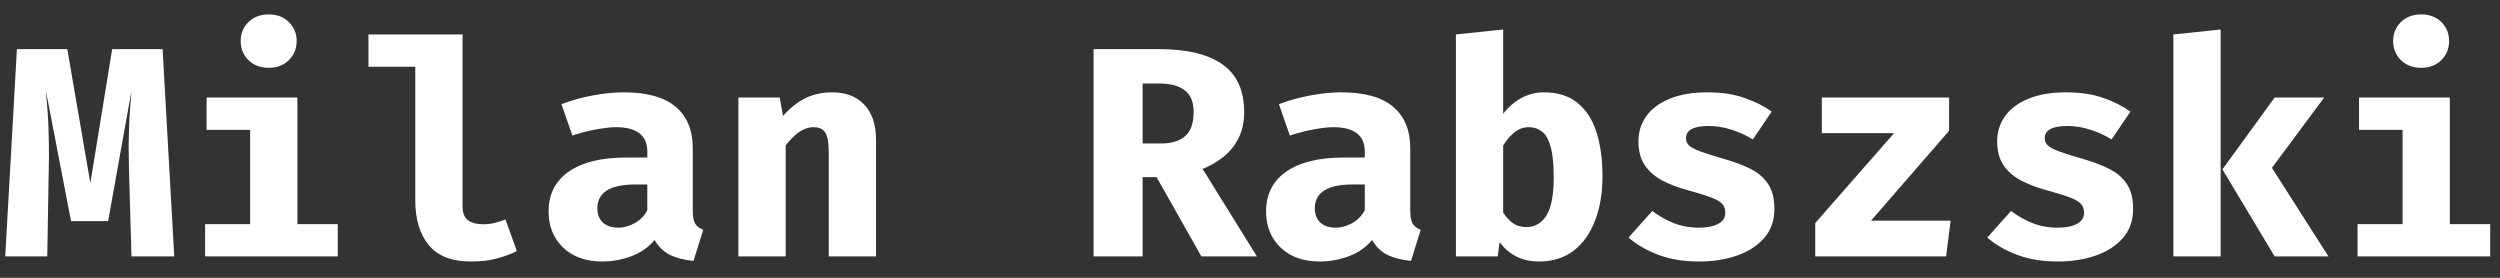 <svg width="117" height="13" viewBox="0 0 117 13" fill="none" xmlns="http://www.w3.org/2000/svg">
<rect x="0" y="0" width="117" height="13" fill="#333333" stroke="none"/>
<path d="M7.609 2.298L8.155 12H6.153L6.034 7.849C6.025 7.462 6.02 7.116 6.02 6.813C6.025 6.51 6.032 6.225 6.041 5.959C6.05 5.688 6.064 5.418 6.083 5.147C6.106 4.872 6.13 4.573 6.153 4.251L5.061 10.348H3.325L2.149 4.251C2.177 4.559 2.2 4.851 2.219 5.126C2.242 5.397 2.259 5.67 2.268 5.945C2.277 6.22 2.284 6.517 2.289 6.834C2.294 7.147 2.291 7.497 2.282 7.884L2.212 12H0.245L0.791 2.298H3.15L4.228 8.57L5.25 2.298H7.609ZM13.918 4.566V10.488H15.807V12H9.599V10.488H11.706V6.078H9.669V4.566H13.918ZM12.581 0.674C12.963 0.674 13.276 0.793 13.518 1.031C13.761 1.269 13.883 1.565 13.883 1.92C13.883 2.275 13.761 2.573 13.518 2.816C13.276 3.054 12.963 3.173 12.581 3.173C12.193 3.173 11.876 3.054 11.629 2.816C11.386 2.573 11.264 2.275 11.264 1.92C11.264 1.565 11.386 1.269 11.629 1.031C11.876 0.793 12.193 0.674 12.581 0.674ZM21.647 1.612V9.662C21.647 9.961 21.731 10.175 21.899 10.306C22.072 10.432 22.307 10.495 22.606 10.495C22.797 10.495 22.982 10.474 23.159 10.432C23.336 10.385 23.502 10.332 23.656 10.271L24.188 11.748C23.936 11.879 23.633 11.993 23.278 12.091C22.923 12.189 22.51 12.238 22.039 12.238C21.143 12.238 20.485 11.981 20.065 11.468C19.645 10.95 19.435 10.257 19.435 9.389V3.124H17.244V1.612H21.647ZM32.422 9.858C32.422 10.138 32.459 10.341 32.534 10.467C32.613 10.593 32.739 10.689 32.912 10.754L32.457 12.21C32.018 12.168 31.647 12.072 31.344 11.923C31.045 11.769 30.809 11.538 30.637 11.23C30.352 11.571 29.988 11.825 29.545 11.993C29.101 12.156 28.649 12.238 28.187 12.238C27.421 12.238 26.81 12.021 26.353 11.587C25.9 11.148 25.674 10.586 25.674 9.9C25.674 9.093 25.989 8.47 26.619 8.031C27.253 7.592 28.145 7.373 29.293 7.373H30.294V7.093C30.294 6.706 30.168 6.419 29.916 6.232C29.668 6.045 29.304 5.952 28.824 5.952C28.586 5.952 28.28 5.987 27.907 6.057C27.533 6.122 27.16 6.218 26.787 6.344L26.276 4.874C26.756 4.692 27.256 4.554 27.774 4.461C28.296 4.368 28.763 4.321 29.174 4.321C30.28 4.321 31.096 4.547 31.624 5C32.156 5.448 32.422 6.097 32.422 6.946V9.858ZM28.95 10.656C29.188 10.656 29.437 10.586 29.699 10.446C29.96 10.301 30.158 10.098 30.294 9.837V8.633H29.748C29.132 8.633 28.679 8.729 28.39 8.92C28.1 9.107 27.956 9.382 27.956 9.746C27.956 10.031 28.042 10.255 28.215 10.418C28.392 10.577 28.637 10.656 28.95 10.656ZM34.558 12V4.566H36.49L36.644 5.427C36.975 5.054 37.325 4.776 37.694 4.594C38.063 4.412 38.483 4.321 38.954 4.321C39.589 4.321 40.088 4.515 40.452 4.902C40.816 5.289 40.998 5.835 40.998 6.54V12H38.786V7.177C38.786 6.874 38.765 6.633 38.723 6.456C38.681 6.274 38.606 6.146 38.499 6.071C38.397 5.992 38.254 5.952 38.072 5.952C37.918 5.952 37.767 5.987 37.617 6.057C37.472 6.122 37.33 6.218 37.19 6.344C37.05 6.47 36.91 6.622 36.77 6.799V12H34.558ZM58.228 5.245C58.228 5.707 58.142 6.111 57.969 6.456C57.797 6.801 57.563 7.093 57.269 7.331C56.975 7.569 56.646 7.76 56.282 7.905L58.823 12H56.226L54.126 8.29H53.475V12H51.179V2.298H54.231C55.552 2.298 56.548 2.538 57.22 3.019C57.892 3.5 58.228 4.242 58.228 5.245ZM55.862 5.245C55.862 4.778 55.724 4.44 55.449 4.23C55.178 4.015 54.775 3.908 54.238 3.908H53.475V6.715H54.329C54.828 6.715 55.209 6.598 55.47 6.365C55.731 6.132 55.862 5.758 55.862 5.245ZM66 9.858C66 10.138 66.037 10.341 66.112 10.467C66.191 10.593 66.317 10.689 66.49 10.754L66.035 12.21C65.596 12.168 65.225 12.072 64.922 11.923C64.623 11.769 64.387 11.538 64.215 11.23C63.93 11.571 63.566 11.825 63.123 11.993C62.679 12.156 62.227 12.238 61.765 12.238C60.999 12.238 60.388 12.021 59.931 11.587C59.478 11.148 59.252 10.586 59.252 9.9C59.252 9.093 59.567 8.47 60.197 8.031C60.831 7.592 61.723 7.373 62.871 7.373H63.872V7.093C63.872 6.706 63.746 6.419 63.494 6.232C63.246 6.045 62.882 5.952 62.402 5.952C62.164 5.952 61.858 5.987 61.485 6.057C61.111 6.122 60.738 6.218 60.365 6.344L59.854 4.874C60.334 4.692 60.834 4.554 61.352 4.461C61.874 4.368 62.341 4.321 62.752 4.321C63.858 4.321 64.674 4.547 65.202 5C65.734 5.448 66 6.097 66 6.946V9.858ZM62.528 10.656C62.766 10.656 63.015 10.586 63.277 10.446C63.538 10.301 63.736 10.098 63.872 9.837V8.633H63.326C62.71 8.633 62.257 8.729 61.968 8.92C61.678 9.107 61.534 9.382 61.534 9.746C61.534 10.031 61.62 10.255 61.793 10.418C61.97 10.577 62.215 10.656 62.528 10.656ZM70.348 5.329C70.582 5.021 70.862 4.776 71.188 4.594C71.52 4.412 71.874 4.321 72.252 4.321C72.892 4.321 73.412 4.482 73.813 4.804C74.219 5.126 74.518 5.581 74.709 6.169C74.901 6.757 74.996 7.455 74.996 8.262C74.996 9.027 74.882 9.711 74.653 10.313C74.429 10.91 74.096 11.382 73.652 11.727C73.209 12.068 72.665 12.238 72.021 12.238C71.242 12.238 70.628 11.935 70.18 11.328L70.096 12H68.136V1.612L70.348 1.381V5.329ZM71.44 10.628C71.832 10.628 72.143 10.448 72.371 10.089C72.6 9.725 72.714 9.125 72.714 8.29C72.714 7.674 72.665 7.198 72.567 6.862C72.474 6.521 72.339 6.286 72.161 6.155C71.989 6.02 71.786 5.952 71.552 5.952C71.305 5.952 71.083 6.029 70.887 6.183C70.691 6.337 70.512 6.547 70.348 6.813V9.949C70.488 10.168 70.645 10.336 70.817 10.453C70.99 10.57 71.198 10.628 71.44 10.628ZM79.513 10.656C79.881 10.656 80.178 10.598 80.402 10.481C80.63 10.364 80.745 10.189 80.745 9.956C80.745 9.797 80.7 9.664 80.612 9.557C80.523 9.45 80.353 9.347 80.101 9.249C79.849 9.151 79.475 9.034 78.981 8.899C78.528 8.778 78.127 8.624 77.777 8.437C77.431 8.25 77.161 8.01 76.965 7.716C76.773 7.422 76.678 7.056 76.678 6.617C76.678 6.174 76.801 5.779 77.049 5.434C77.296 5.089 77.66 4.818 78.141 4.622C78.621 4.421 79.209 4.321 79.905 4.321C80.567 4.321 81.144 4.407 81.634 4.58C82.128 4.748 82.555 4.963 82.915 5.224L82.033 6.526C81.725 6.335 81.393 6.183 81.039 6.071C80.684 5.954 80.327 5.896 79.968 5.896C79.608 5.896 79.34 5.945 79.163 6.043C78.99 6.136 78.904 6.279 78.904 6.47C78.904 6.596 78.948 6.706 79.037 6.799C79.13 6.888 79.303 6.981 79.555 7.079C79.807 7.172 80.175 7.289 80.661 7.429C81.141 7.564 81.559 7.721 81.914 7.898C82.273 8.075 82.551 8.313 82.747 8.612C82.943 8.906 83.041 9.296 83.041 9.781C83.041 10.322 82.88 10.777 82.558 11.146C82.236 11.51 81.809 11.783 81.277 11.965C80.745 12.147 80.161 12.238 79.527 12.238C78.808 12.238 78.173 12.135 77.623 11.93C77.072 11.725 76.603 11.454 76.216 11.118L77.329 9.872C77.618 10.096 77.945 10.283 78.309 10.432C78.677 10.581 79.079 10.656 79.513 10.656ZM87.564 10.327H91.288L91.078 12H84.953V10.439L88.642 6.232H85.261V4.566H91.218V6.12L87.564 10.327ZM96.302 10.656C96.671 10.656 96.967 10.598 97.191 10.481C97.419 10.364 97.534 10.189 97.534 9.956C97.534 9.797 97.49 9.664 97.401 9.557C97.312 9.45 97.142 9.347 96.89 9.249C96.638 9.151 96.264 9.034 95.77 8.899C95.317 8.778 94.916 8.624 94.566 8.437C94.221 8.25 93.95 8.01 93.754 7.716C93.562 7.422 93.467 7.056 93.467 6.617C93.467 6.174 93.591 5.779 93.838 5.434C94.085 5.089 94.449 4.818 94.93 4.622C95.41 4.421 95.999 4.321 96.694 4.321C97.356 4.321 97.933 4.407 98.423 4.58C98.918 4.748 99.344 4.963 99.704 5.224L98.822 6.526C98.514 6.335 98.183 6.183 97.828 6.071C97.473 5.954 97.116 5.896 96.757 5.896C96.397 5.896 96.129 5.945 95.952 6.043C95.779 6.136 95.693 6.279 95.693 6.47C95.693 6.596 95.737 6.706 95.826 6.799C95.919 6.888 96.092 6.981 96.344 7.079C96.596 7.172 96.965 7.289 97.45 7.429C97.93 7.564 98.348 7.721 98.703 7.898C99.062 8.075 99.34 8.313 99.536 8.612C99.732 8.906 99.83 9.296 99.83 9.781C99.83 10.322 99.669 10.777 99.347 11.146C99.025 11.51 98.598 11.783 98.066 11.965C97.534 12.147 96.951 12.238 96.316 12.238C95.597 12.238 94.963 12.135 94.412 11.93C93.861 11.725 93.392 11.454 93.005 11.118L94.118 9.872C94.407 10.096 94.734 10.283 95.098 10.432C95.466 10.581 95.868 10.656 96.302 10.656ZM108.77 4.566L106.327 7.856L108.973 12H106.453L104.01 7.926L106.453 4.566H108.77ZM103.926 1.381V12H101.714V1.612L103.926 1.381ZM114.652 4.566V10.488H116.542V12H110.333V10.488H112.44V6.078H110.403V4.566H114.652ZM113.315 0.674C113.698 0.674 114.01 0.793 114.253 1.031C114.496 1.269 114.617 1.565 114.617 1.92C114.617 2.275 114.496 2.573 114.253 2.816C114.01 3.054 113.698 3.173 113.315 3.173C112.928 3.173 112.61 3.054 112.363 2.816C112.12 2.573 111.999 2.275 111.999 1.92C111.999 1.565 112.12 1.269 112.363 1.031C112.61 0.793 112.928 0.674 113.315 0.674Z" fill="white"/>
</svg>
